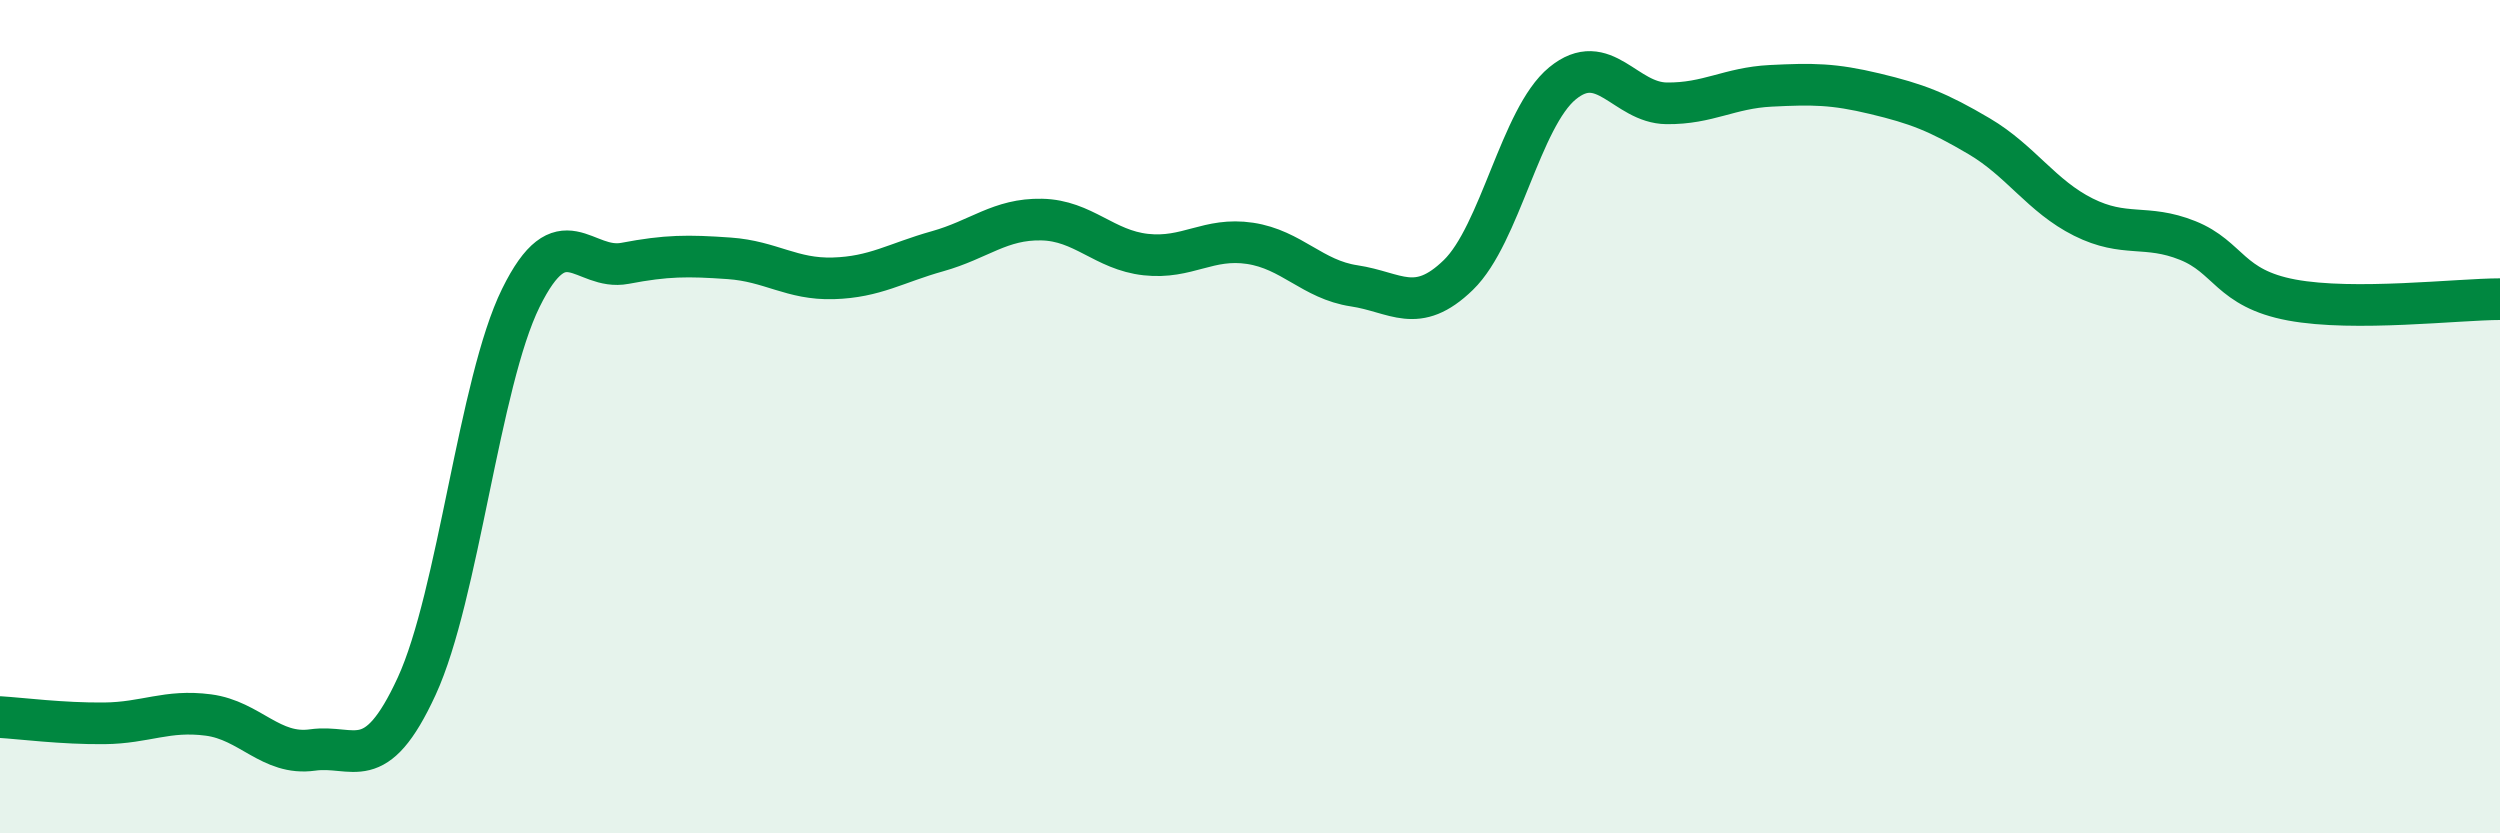 
    <svg width="60" height="20" viewBox="0 0 60 20" xmlns="http://www.w3.org/2000/svg">
      <path
        d="M 0,17.21 C 0.5,17.24 1.5,17.37 2.5,17.36 C 3.5,17.35 4,17.03 5,17.16 C 6,17.29 6.5,18.14 7.5,18 C 8.5,17.86 9,18.64 10,16.47 C 11,14.3 11.5,9.18 12.5,7.15 C 13.5,5.12 14,6.51 15,6.32 C 16,6.13 16.5,6.13 17.5,6.2 C 18.5,6.27 19,6.71 20,6.68 C 21,6.65 21.5,6.31 22.5,6.03 C 23.5,5.75 24,5.25 25,5.27 C 26,5.29 26.5,6 27.5,6.11 C 28.5,6.22 29,5.69 30,5.84 C 31,5.99 31.5,6.71 32.5,6.86 C 33.5,7.01 34,7.57 35,6.6 C 36,5.63 36.5,2.82 37.5,2 C 38.5,1.18 39,2.47 40,2.48 C 41,2.49 41.5,2.11 42.5,2.06 C 43.5,2.01 44,2.01 45,2.25 C 46,2.49 46.5,2.68 47.5,3.27 C 48.5,3.86 49,4.71 50,5.21 C 51,5.71 51.5,5.37 52.5,5.77 C 53.5,6.17 53.5,6.92 55,7.2 C 56.5,7.48 59,7.18 60,7.18L60 20L0 20Z"
        fill="#008740"
        opacity="0.1"
        stroke-linecap="round"
        stroke-linejoin="round"
      />
      <path
        d="M 0,17.21 C 0.5,17.24 1.5,17.37 2.5,17.36 C 3.5,17.35 4,17.03 5,17.16 C 6,17.29 6.5,18.14 7.5,18 C 8.5,17.86 9,18.64 10,16.47 C 11,14.3 11.5,9.18 12.5,7.15 C 13.5,5.12 14,6.51 15,6.32 C 16,6.13 16.5,6.13 17.5,6.2 C 18.5,6.27 19,6.71 20,6.68 C 21,6.65 21.5,6.31 22.5,6.03 C 23.5,5.75 24,5.25 25,5.27 C 26,5.29 26.5,6 27.5,6.11 C 28.5,6.22 29,5.69 30,5.84 C 31,5.99 31.5,6.71 32.5,6.86 C 33.5,7.01 34,7.57 35,6.6 C 36,5.63 36.5,2.82 37.5,2 C 38.5,1.18 39,2.47 40,2.48 C 41,2.49 41.5,2.11 42.5,2.06 C 43.5,2.01 44,2.01 45,2.25 C 46,2.49 46.5,2.68 47.5,3.27 C 48.5,3.86 49,4.71 50,5.21 C 51,5.71 51.5,5.37 52.5,5.77 C 53.5,6.17 53.5,6.92 55,7.2 C 56.5,7.48 59,7.18 60,7.18"
        stroke="#008740"
        stroke-width="1"
        fill="none"
        stroke-linecap="round"
        stroke-linejoin="round"
      />
    </svg>
  